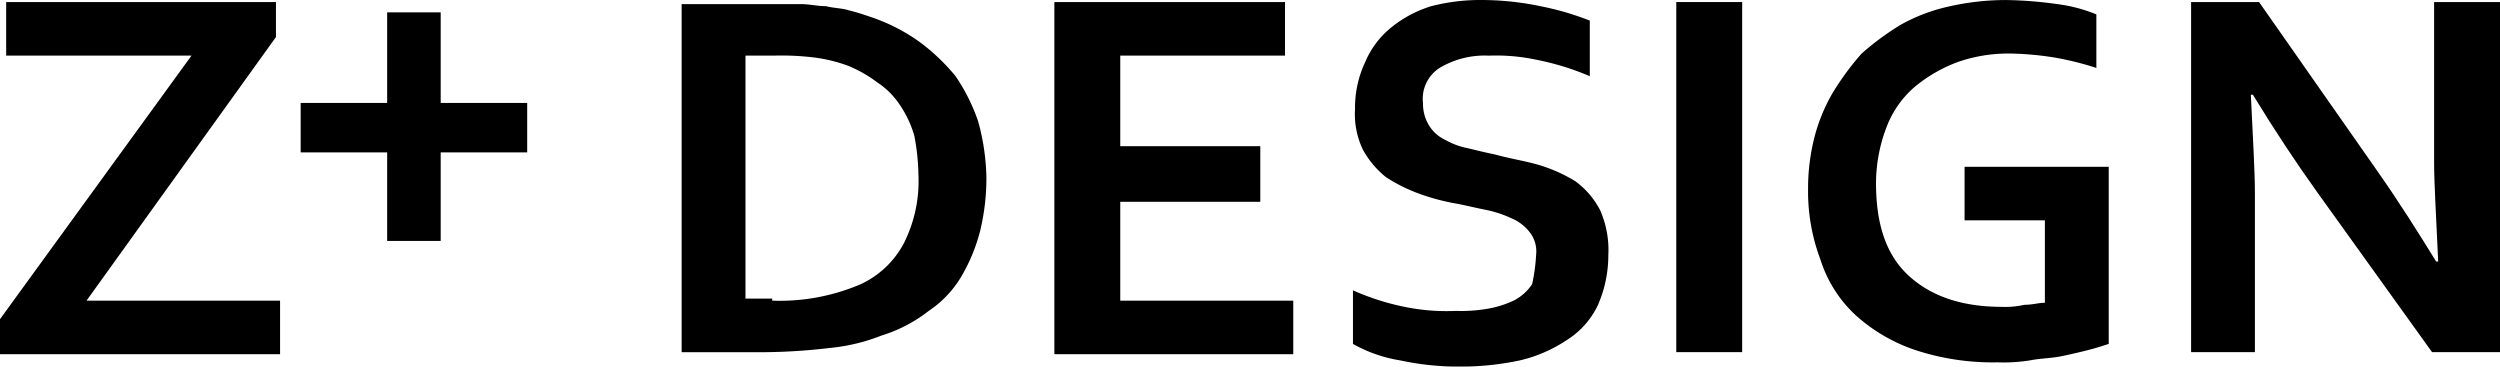 <svg id="组_74" data-name="组 74" xmlns="http://www.w3.org/2000/svg" width="245.653" height="36.018" viewBox="0 0 245.653 36.018">
  <path id="路径_7" data-name="路径 7" d="M74.715,9.6v3.44L56.1,38.941H75.12V44.2H47.6v-3.44l18.819-25.9H48.207V9.6Z" transform="translate(-47.6 -9.398)"/>
  <g id="组_8" data-name="组 8" transform="translate(66.978 0.405)">
    <path id="路径_8" data-name="路径 8" d="M89.6,38.838a20.19,20.19,0,0,0,8.7-1.619,9.132,9.132,0,0,0,4.249-4.047A13.58,13.58,0,0,0,103.97,26.5a22.415,22.415,0,0,0-.4-3.845,10.575,10.575,0,0,0-1.416-3.035,7.766,7.766,0,0,0-2.226-2.226A12.9,12.9,0,0,0,97.09,15.77a15.158,15.158,0,0,0-3.238-.809,25.8,25.8,0,0,0-4.047-.2H86.973V38.636H89.6ZM80.7,44.1V9.7H92.436c.809,0,1.619.2,2.428.2.809.2,1.619.2,2.226.4.809.2,1.416.4,2.024.607a18.19,18.19,0,0,1,4.856,2.428,19.756,19.756,0,0,1,3.642,3.44,18.334,18.334,0,0,1,2.226,4.452,22.161,22.161,0,0,1,.809,5.463,22.055,22.055,0,0,1-.607,5.261,17.176,17.176,0,0,1-1.821,4.452,10.471,10.471,0,0,1-3.238,3.44,14.445,14.445,0,0,1-4.654,2.428,18.546,18.546,0,0,1-5.059,1.214A57.689,57.689,0,0,1,89,43.9H80.7Z" transform="translate(-80.7 -9.7)"/>
  </g>
  <path id="路径_9" data-name="路径 9" d="M105.275,38.941h17V44.2H98.8V9.6h22.663v5.261H105.275v8.9h13.76v5.463h-13.76Z" transform="translate(4.803 -9.398)"/>
  <g id="组_9" data-name="组 9" transform="translate(132.944 0)">
    <path id="路径_10" data-name="路径 10" d="M131.309,34.389a3.021,3.021,0,0,0-.607-2.023,4.406,4.406,0,0,0-1.821-1.416,11.408,11.408,0,0,0-2.428-.809c-1.012-.2-1.821-.4-2.833-.607a21.345,21.345,0,0,1-3.845-1.012,16.134,16.134,0,0,1-3.238-1.619,9.08,9.08,0,0,1-2.226-2.631,8.025,8.025,0,0,1-.809-4.047,10.551,10.551,0,0,1,1.012-4.654,8.722,8.722,0,0,1,2.631-3.44,11.6,11.6,0,0,1,3.845-2.023,19.26,19.26,0,0,1,5.059-.607,28.461,28.461,0,0,1,5.666.607,27.725,27.725,0,0,1,4.856,1.416v5.463a26.177,26.177,0,0,0-5.261-1.619,18.909,18.909,0,0,0-4.654-.4,8.631,8.631,0,0,0-4.856,1.214,3.6,3.6,0,0,0-1.619,3.44,4.079,4.079,0,0,0,.607,2.226,3.748,3.748,0,0,0,1.619,1.416,7.249,7.249,0,0,0,2.226.809c.809.2,1.619.4,2.631.607,1.416.4,2.833.607,4.249,1.012a15.184,15.184,0,0,1,3.642,1.619,8.238,8.238,0,0,1,2.428,2.833,9.739,9.739,0,0,1,.809,4.452,12.226,12.226,0,0,1-1.012,4.856,8.174,8.174,0,0,1-3.035,3.44,14.068,14.068,0,0,1-4.654,2.023,28.036,28.036,0,0,1-6.071.607,26.972,26.972,0,0,1-5.666-.607,13.962,13.962,0,0,1-4.654-1.619V38.031a24.462,24.462,0,0,0,5.059,1.619,20.529,20.529,0,0,0,5.059.4,15.315,15.315,0,0,0,3.035-.2,10.018,10.018,0,0,0,2.631-.809,4.777,4.777,0,0,0,1.821-1.619,17.959,17.959,0,0,0,.4-3.035" transform="translate(-113.3 -9.5)"/>
  </g>
  <rect id="矩形_4" data-name="矩形 4" width="6.475" height="34.399" transform="translate(164.713 0.202)"/>
  <g id="组_10" data-name="组 10" transform="translate(177.663 0)">
    <path id="路径_11" data-name="路径 11" d="M158.67,31.151h-7.892V25.89h14.165v17.4c-.607.2-1.214.4-2.024.607s-1.619.4-2.631.607-2.024.2-3.035.4a16.357,16.357,0,0,1-3.238.2,24.336,24.336,0,0,1-8.094-1.214,16.674,16.674,0,0,1-5.868-3.44A12.646,12.646,0,0,1,136.614,35a18.9,18.9,0,0,1-1.214-6.88,20.385,20.385,0,0,1,.607-5.059,17.178,17.178,0,0,1,1.821-4.452,26.921,26.921,0,0,1,2.833-3.845,26.922,26.922,0,0,1,3.845-2.833,17.288,17.288,0,0,1,4.856-1.821,25.116,25.116,0,0,1,5.463-.607,39.42,39.42,0,0,1,5.059.4,14.958,14.958,0,0,1,3.845,1.012v5.261a29.582,29.582,0,0,0-4.047-1.012,30.187,30.187,0,0,0-4.249-.4,15.089,15.089,0,0,0-5.261.809A14.556,14.556,0,0,0,145.922,18a9.775,9.775,0,0,0-2.833,4.047,15.45,15.45,0,0,0-1.012,5.463c0,4.047,1.012,7.082,3.238,9.106s5.261,3.035,9.106,3.035a8.3,8.3,0,0,0,2.226-.2c.809,0,1.416-.2,2.023-.2V31.151Z" transform="translate(-135.4 -9.5)"/>
    <path id="路径_12" data-name="路径 12" d="M172.009,25.788c2.428,3.44,4.452,6.678,6.07,9.308h.2c-.2-4.452-.4-7.689-.4-9.713V9.6h6.475V44h-6.678L166.343,28.216c-2.023-2.833-4.047-5.868-6.273-9.51h-.2c.2,4.249.4,7.487.4,9.713V44H154V9.6h6.678Z" transform="translate(-116.363 -9.398)"/>
  </g>
  <path id="路径_13" data-name="路径 13" d="M62.2,19h8.5V10.1H75.96V19h8.5V23.86h-8.5v8.7H70.7v-8.7H62.2Z" transform="translate(-32.657 -8.886)"/>
</svg>

